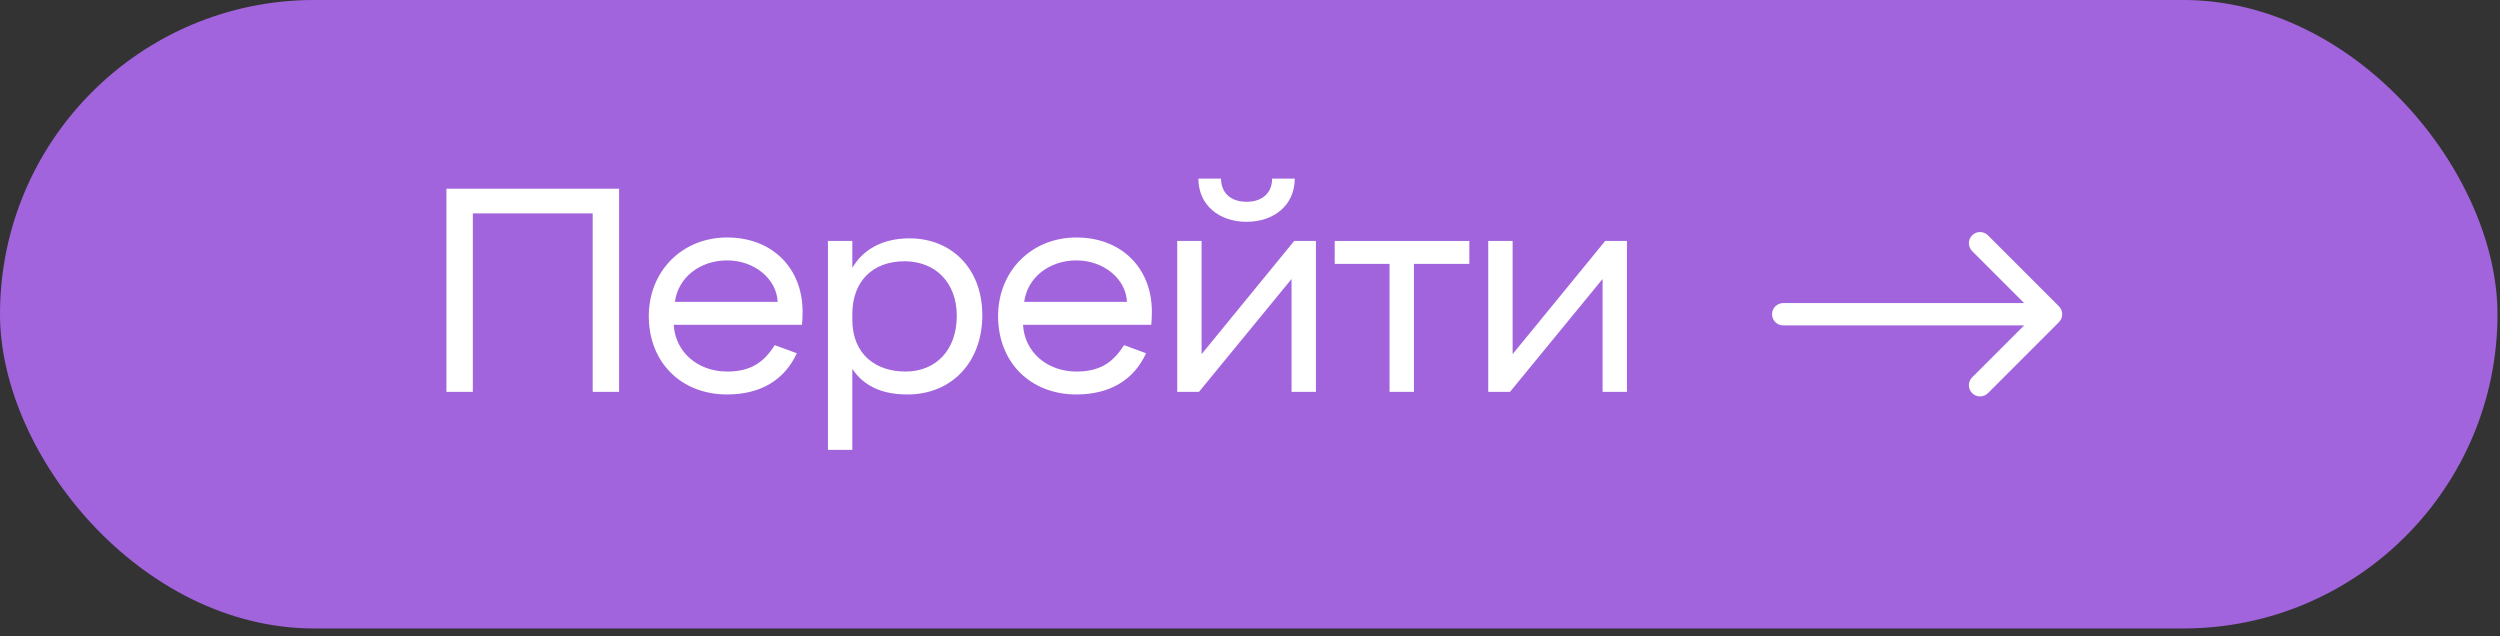 <?xml version="1.0" encoding="UTF-8"?> <svg xmlns="http://www.w3.org/2000/svg" width="224" height="57" viewBox="0 0 224 57" fill="none"><rect x="0" y="0" width="224" height="57" fill="#333333" stroke="none"/><rect width="223.775" height="56.31" rx="28.155" fill="#A164DC"></rect><path d="M53.104 35.11V19.12H42.366V35.11H40V16.91H55.47V35.11H53.104Z" fill="white"></path><path d="M65.152 35.344C61.018 35.344 58.132 32.458 58.132 28.324C58.132 24.294 61.122 21.278 65.152 21.278C69.156 21.278 71.912 23.982 71.912 27.934C71.912 28.324 71.886 28.766 71.86 29.104H60.368C60.498 31.522 62.5 33.29 65.152 33.29C67.128 33.29 68.376 32.588 69.416 30.924L71.392 31.652C70.3 34.044 68.142 35.344 65.152 35.344ZM65.152 23.332C62.708 23.332 60.758 24.866 60.472 27.05H69.676C69.598 24.996 67.596 23.332 65.152 23.332Z" fill="white"></path><path d="M81.308 35.344C78.864 35.344 77.33 34.486 76.368 33.056V40.31H74.184V21.59H76.368V24.008C77.278 22.422 78.994 21.356 81.49 21.356C85.182 21.356 88.016 23.982 88.016 28.246C88.016 32.458 85.26 35.344 81.308 35.344ZM81.126 33.29C83.882 33.29 85.728 31.34 85.728 28.298C85.728 25.282 83.778 23.41 81.048 23.41C78.188 23.41 76.368 25.204 76.368 28.142V28.636C76.368 31.782 78.5 33.29 81.126 33.29Z" fill="white"></path><path d="M96.448 35.344C92.314 35.344 89.428 32.458 89.428 28.324C89.428 24.294 92.418 21.278 96.448 21.278C100.452 21.278 103.208 23.982 103.208 27.934C103.208 28.324 103.182 28.766 103.156 29.104H91.664C91.794 31.522 93.796 33.29 96.448 33.29C98.424 33.29 99.672 32.588 100.712 30.924L102.688 31.652C101.596 34.044 99.438 35.344 96.448 35.344ZM96.448 23.332C94.004 23.332 92.054 24.866 91.768 27.05H100.972C100.894 24.996 98.892 23.332 96.448 23.332Z" fill="white"></path><path d="M107.429 35.11H105.479V21.59H107.663V31.73L115.957 21.59H117.907V35.11H115.723V24.996L107.429 35.11ZM107.377 16H109.405C109.405 17.248 110.237 18.08 111.693 18.08C113.149 18.08 113.981 17.248 113.981 16H116.009C116.009 18.392 114.137 19.874 111.693 19.874C109.249 19.874 107.377 18.392 107.377 16Z" fill="white"></path><path d="M119.589 23.644V21.59H131.653V23.644H126.687V35.11H124.503V23.644H119.589Z" fill="white"></path><path d="M135.297 35.11H133.347V21.59H135.531V31.73L143.825 21.59H145.775V35.11H143.591V24.996L135.297 35.11Z" fill="white"></path><path d="M159.775 27.155C159.223 27.155 158.775 27.602 158.775 28.155C158.775 28.707 159.223 29.155 159.775 29.155V28.155V27.155ZM184.482 28.862C184.873 28.471 184.873 27.838 184.482 27.448L178.118 21.084C177.728 20.693 177.095 20.693 176.704 21.084C176.314 21.474 176.314 22.107 176.704 22.498L182.361 28.155L176.704 33.812C176.314 34.202 176.314 34.835 176.704 35.226C177.095 35.616 177.728 35.616 178.118 35.226L184.482 28.862ZM159.775 28.155V29.155H183.775V28.155V27.155H159.775V28.155Z" fill="white"></path></svg> 